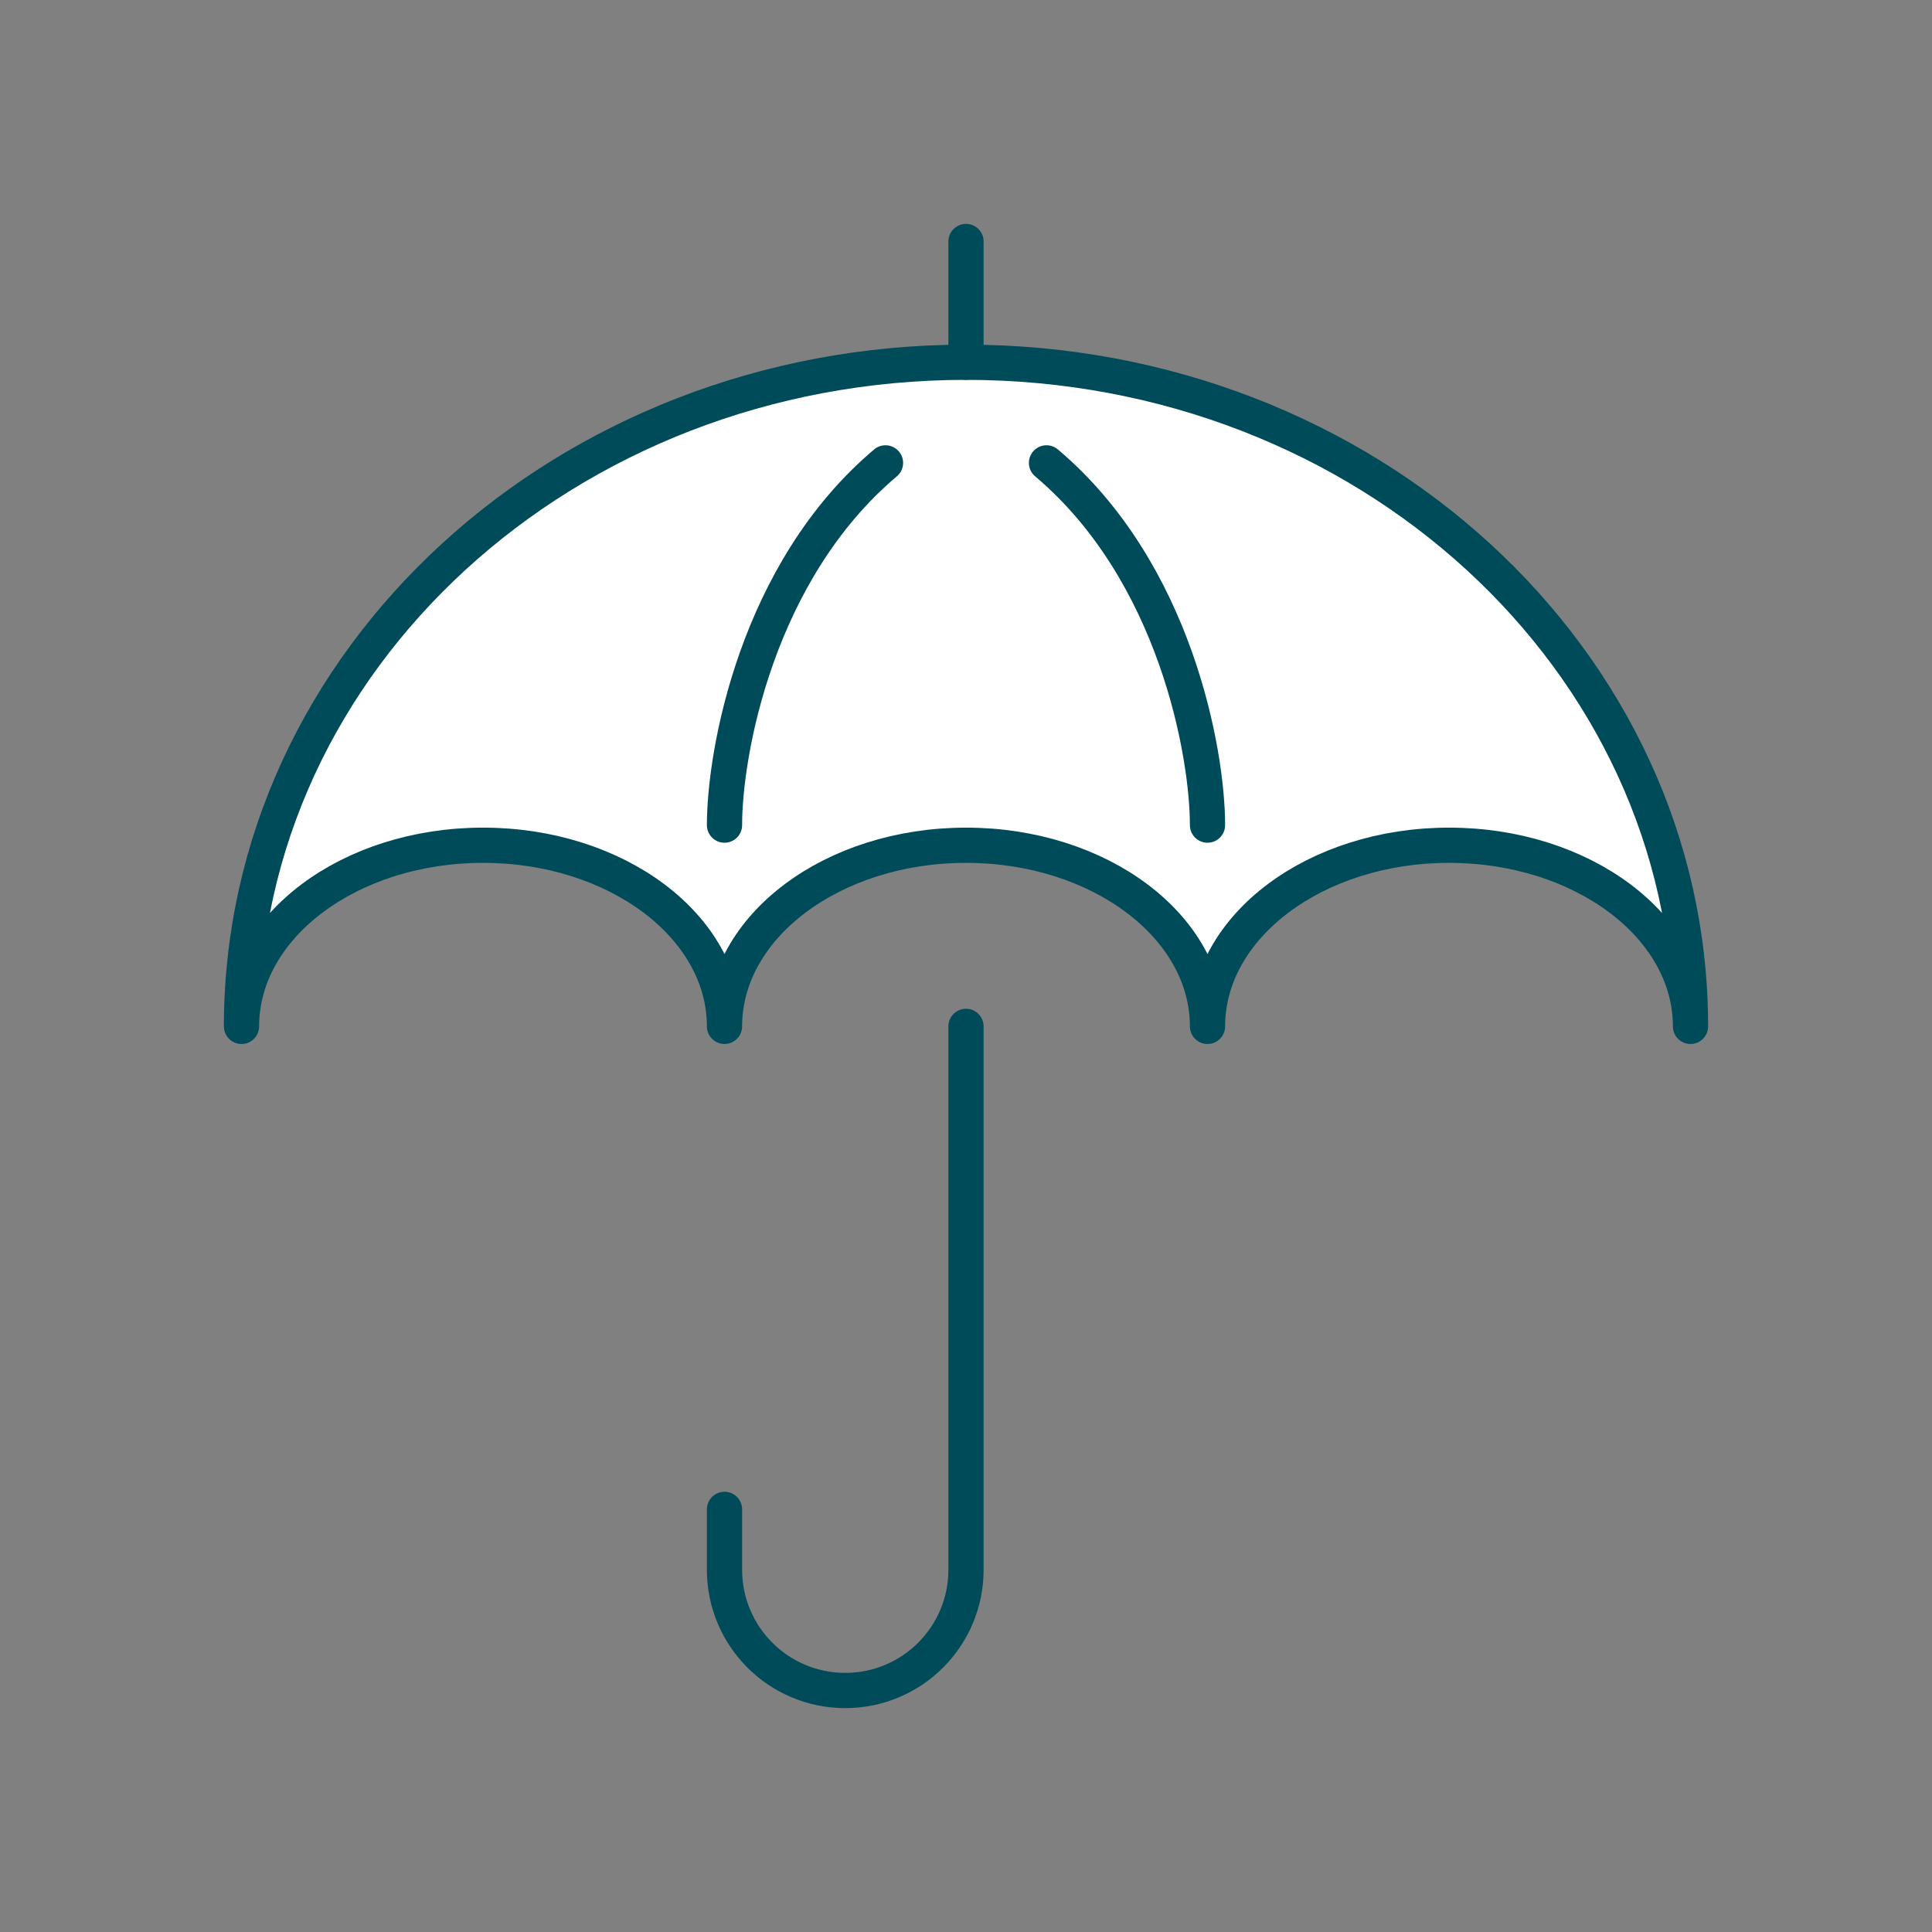 <svg width="96" height="96" viewBox="0 0 96 96" fill="none" xmlns="http://www.w3.org/2000/svg">
<rect x="0" y="0" width="96" height="96" fill="#808080" stroke="none"/>
<path d="M48 18C28.118 18 12 32.775 12 51C12 46.029 17.373 42 24 42C30.627 42 36 46.029 36 51C36 46.029 41.373 42 48 42C54.627 42 60 46.029 60 51C60 46.029 65.373 42 72 42C78.627 42 84 46.029 84 51C84 32.775 67.882 18 48 18Z" fill="white"/>
<path d="M48 51V78C48 81.314 45.314 84 42 84C38.686 84 36 81.314 36 78V75" stroke="#004B5A" stroke-width="1.75" stroke-linecap="round"/>
<path d="M48 18C28.118 18 12 32.775 12 51C12 46.029 17.373 42 24 42C30.627 42 36 46.029 36 51C36 46.029 41.373 42 48 42C54.627 42 60 46.029 60 51C60 46.029 65.373 42 72 42C78.627 42 84 46.029 84 51C84 32.775 67.882 18 48 18Z" stroke="#004B5A" stroke-width="1.75" stroke-linecap="round" stroke-linejoin="round"/>
<path d="M48 12V18" stroke="#004B5A" stroke-width="1.75" stroke-linecap="round" stroke-linejoin="round"/>
<path d="M60 41C60 37.4 58.4 28.4 52 23" stroke="#004B5A" stroke-width="1.75" stroke-linecap="round" stroke-linejoin="round"/>
<path d="M36 41C36 37.4 37.6 28.4 44 23" stroke="#004B5A" stroke-width="1.75" stroke-linecap="round" stroke-linejoin="round"/>
</svg>
